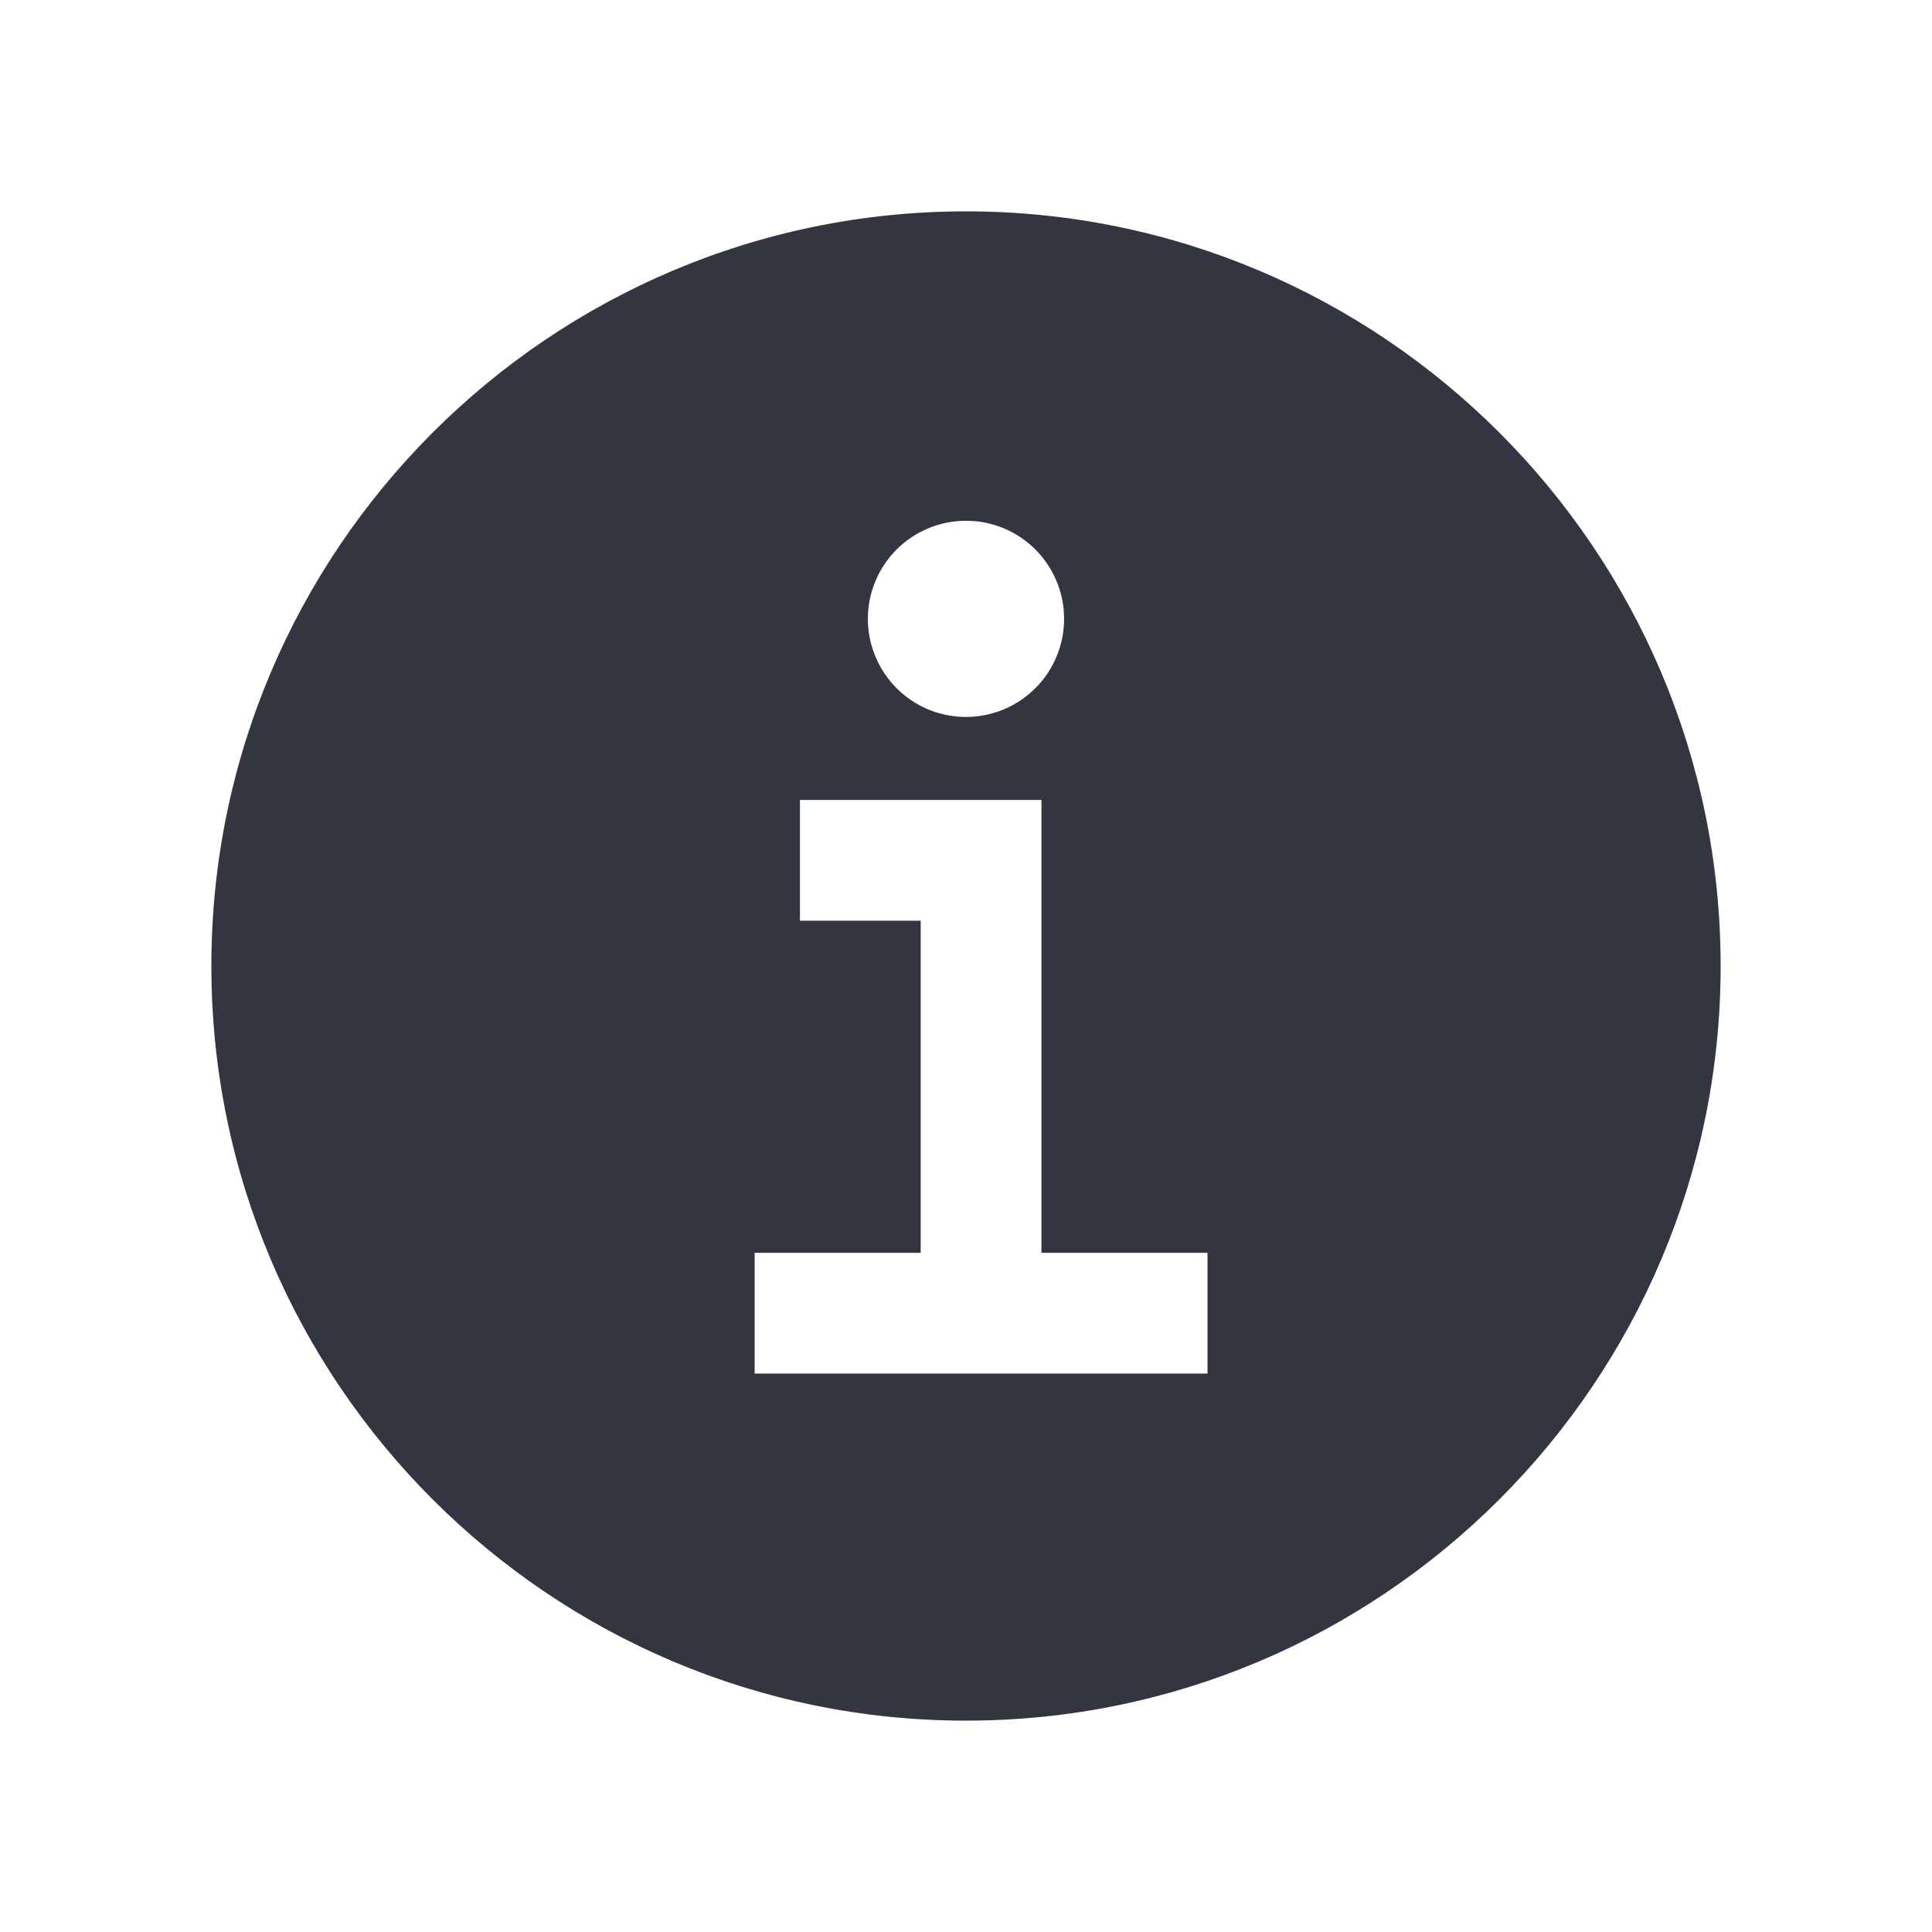 <svg width="20" height="20" viewBox="0 0 20 20" fill="none" xmlns="http://www.w3.org/2000/svg">
<path d="M10 2.188C5.692 2.188 2.188 5.692 2.188 10C2.188 14.308 5.692 17.812 10 17.812C14.308 17.812 17.812 14.308 17.812 10C17.812 5.692 14.308 2.188 10 2.188ZM10 5.391C10.201 5.391 10.397 5.45 10.564 5.562C10.731 5.673 10.861 5.832 10.938 6.018C11.015 6.203 11.035 6.407 10.996 6.604C10.957 6.801 10.86 6.982 10.718 7.124C10.576 7.266 10.395 7.363 10.198 7.402C10.001 7.442 9.797 7.421 9.611 7.345C9.426 7.268 9.267 7.138 9.156 6.971C9.044 6.803 8.984 6.607 8.984 6.406C8.984 6.137 9.091 5.879 9.282 5.688C9.472 5.498 9.731 5.391 10 5.391ZM12.5 14.219H7.812V12.969H9.531V9.531H8.281V8.281H10.781V12.969H12.5V14.219Z" fill="#333541"/>
</svg>
